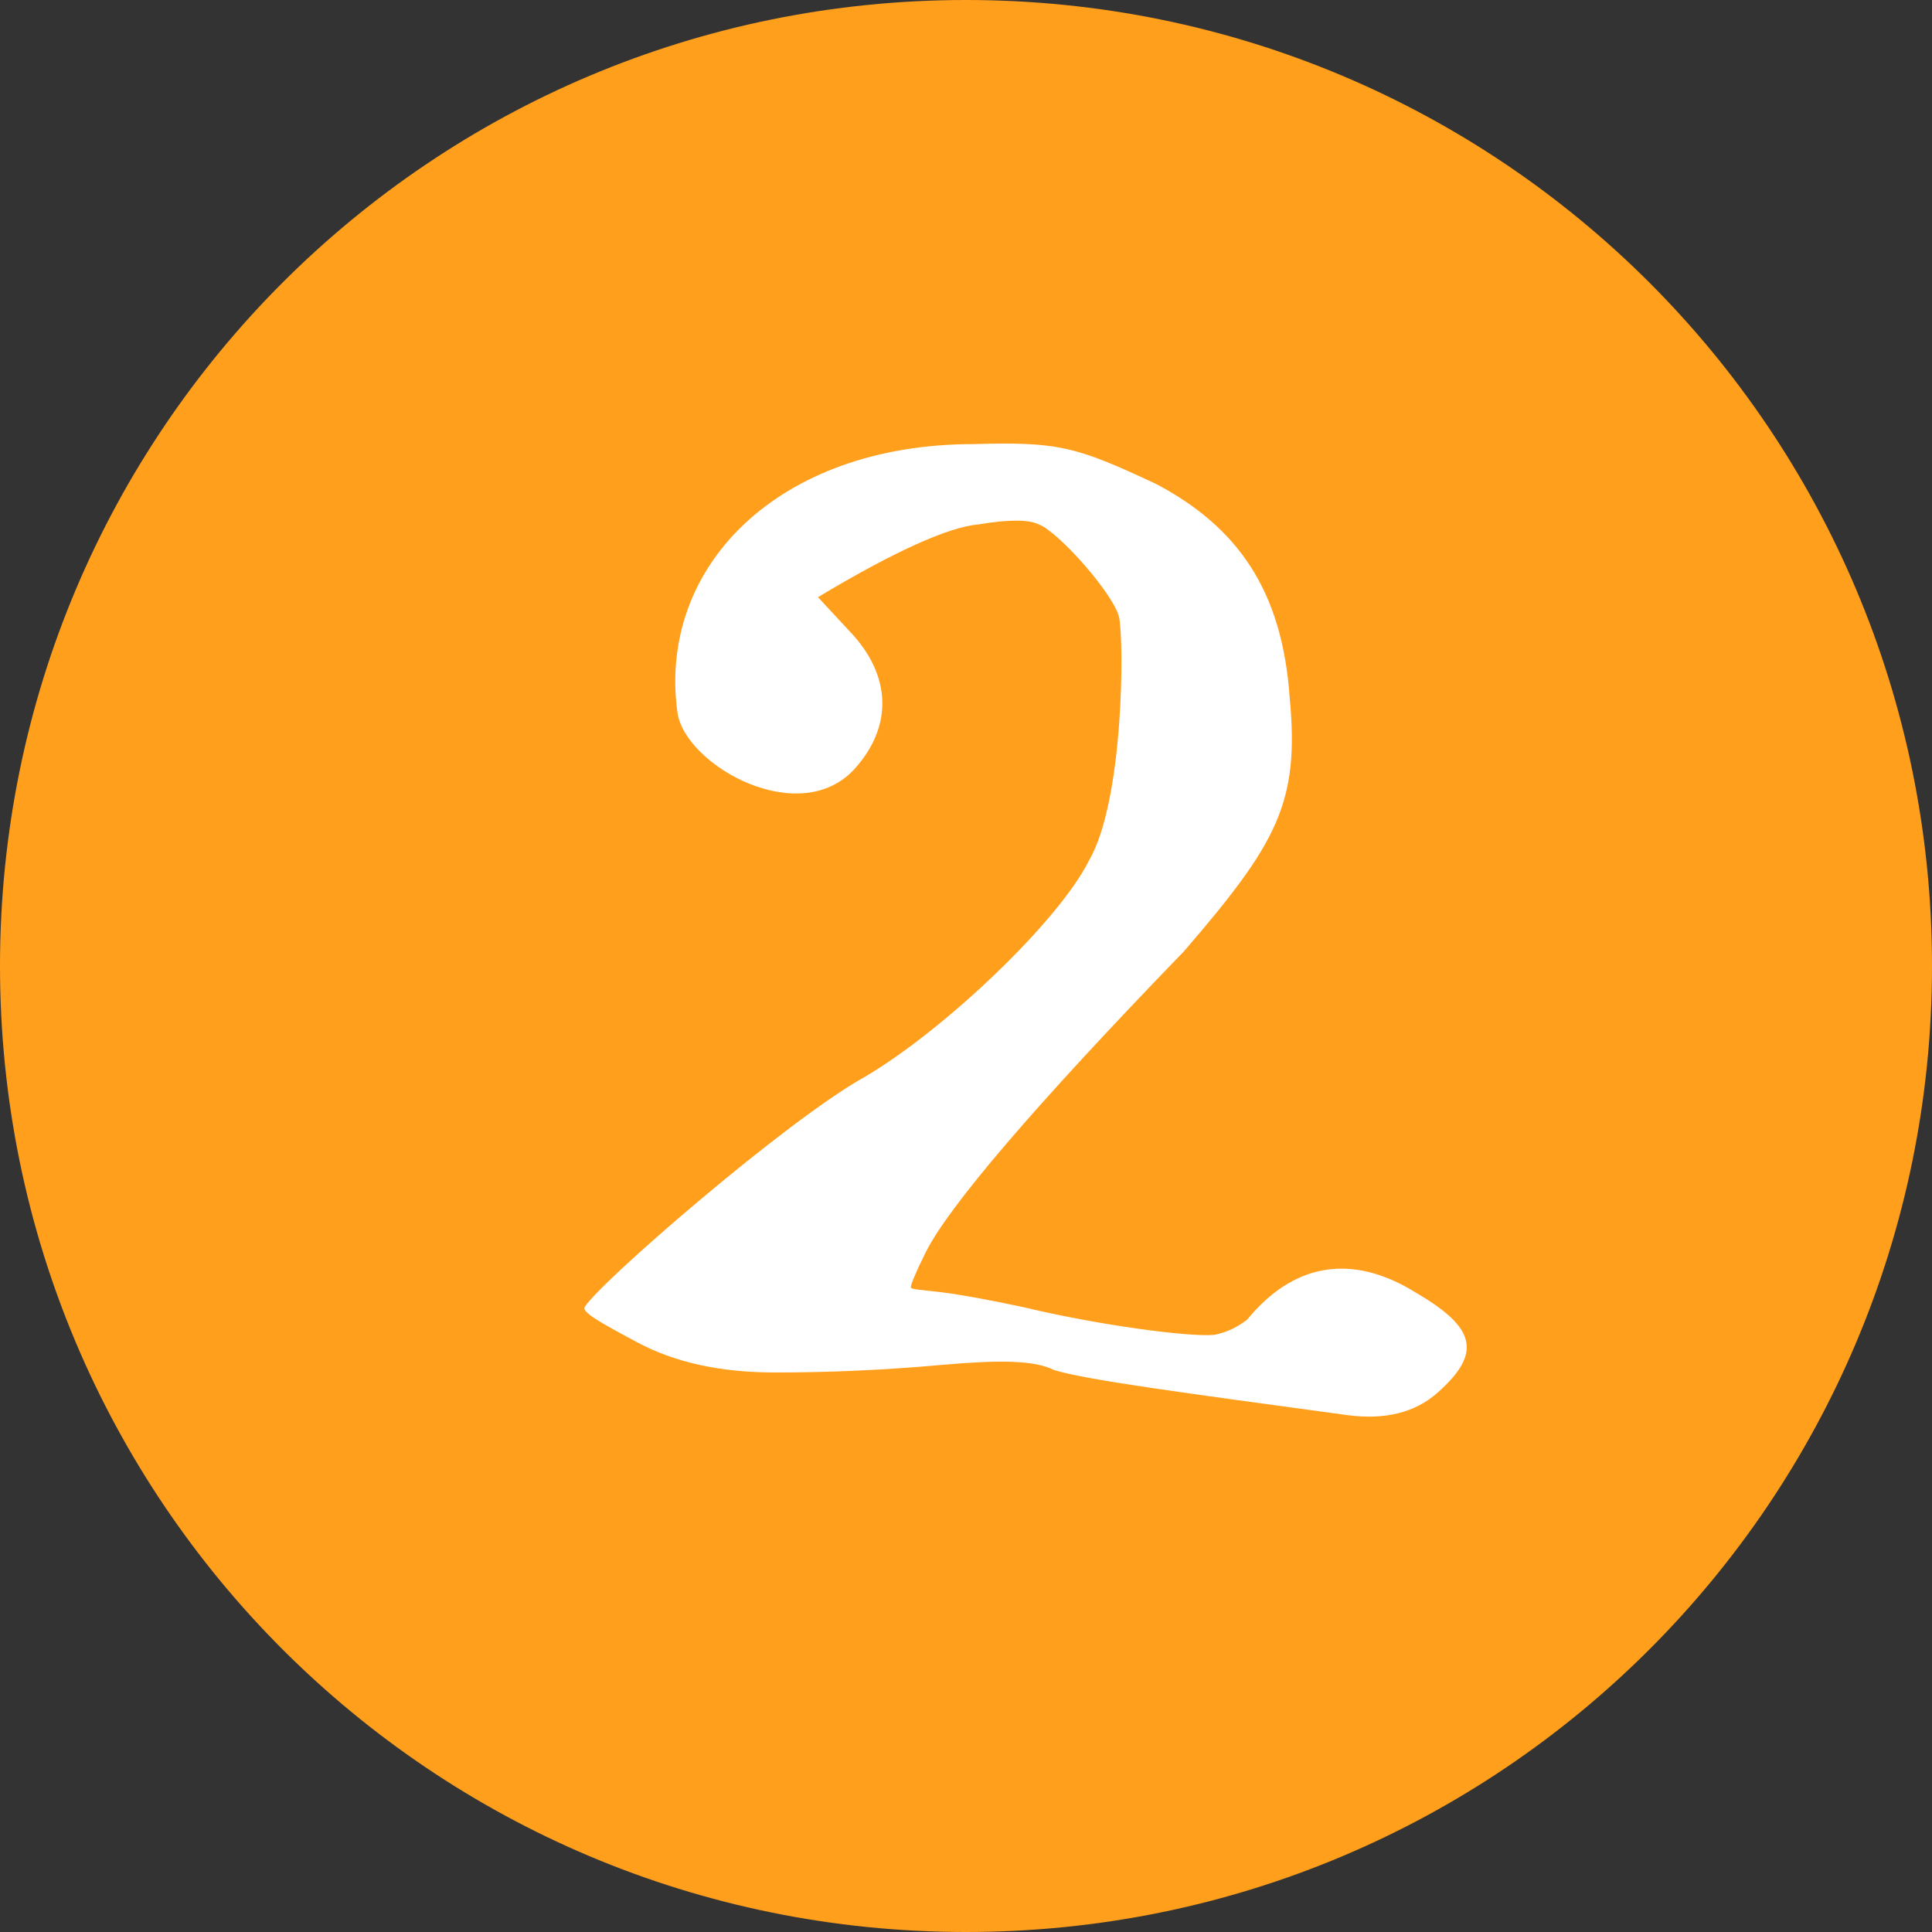 <?xml version="1.0" encoding="UTF-8"?>
<!-- Generator: Adobe Illustrator 27.9.0, SVG Export Plug-In . SVG Version: 6.00 Build 0)  -->
<svg xmlns="http://www.w3.org/2000/svg" xmlns:xlink="http://www.w3.org/1999/xlink" version="1.1" id="レイヤー_1" x="0px" y="0px" viewBox="0 0 77 77" style="enable-background:new 0 0 77 77;" xml:space="preserve">
<rect x="0" y="0" width="77" height="77" fill="#333333" stroke="none"/>
<style type="text/css">
	.st0{fill-rule:evenodd;clip-rule:evenodd;fill:#FF9F1C;}
	.st1{fill:#FFFFFF;}
</style>
<path class="st0" d="M38.5,0C59.8,0,77,17.2,77,38.5S59.8,77,38.5,77C17.2,77,0,59.8,0,38.5S17.2,0,38.5,0z"></path>
<g>
	<path class="st1" d="M46.1,19.3c3.2,1.7,5,4.2,5.3,8.5c0.4,4.2-0.5,5.8-4.2,10.1c-6,6.2-9.4,10.2-10.3,12c-0.4,0.8-0.6,1.3-0.6,1.4   c0,0.1,0.4,0.1,1.2,0.2c0.8,0.1,1.9,0.3,3.3,0.6c2.9,0.7,6.6,1.2,7.6,1.1c0.5-0.1,0.9-0.3,1.3-0.6c1.8-2.2,4.1-2.7,6.7-1.1   c2.4,1.4,2.7,2.4,0.9,4c-0.9,0.8-2.1,1.1-3.6,0.9c-6.6-0.9-10.4-1.4-11.7-1.8c-0.8-0.4-2.2-0.4-4.5-0.2c-2.2,0.2-4.4,0.3-6.6,0.3   c-2.2,0-4-0.4-5.5-1.2s-2.2-1.2-2.1-1.4c0.5-0.9,8.1-7.5,11.2-9.2c3.2-1.9,7.7-6.2,8.9-8.6c1.4-2.4,1.4-8.8,1.2-9.7   c-0.2-0.9-2.4-3.4-3.2-3.7c-0.4-0.2-1.2-0.2-2.4,0c-1.2,0.1-3.4,1.1-6.4,2.9l1.3,1.4c1.6,1.7,1.7,3.7,0.2,5.4   c-2.2,2.5-6.8-0.1-7.1-2.2c-0.8-5.8,4-10.7,11.8-10.7C42.2,17.6,42.9,17.8,46.1,19.3z"></path>
</g>
</svg>
